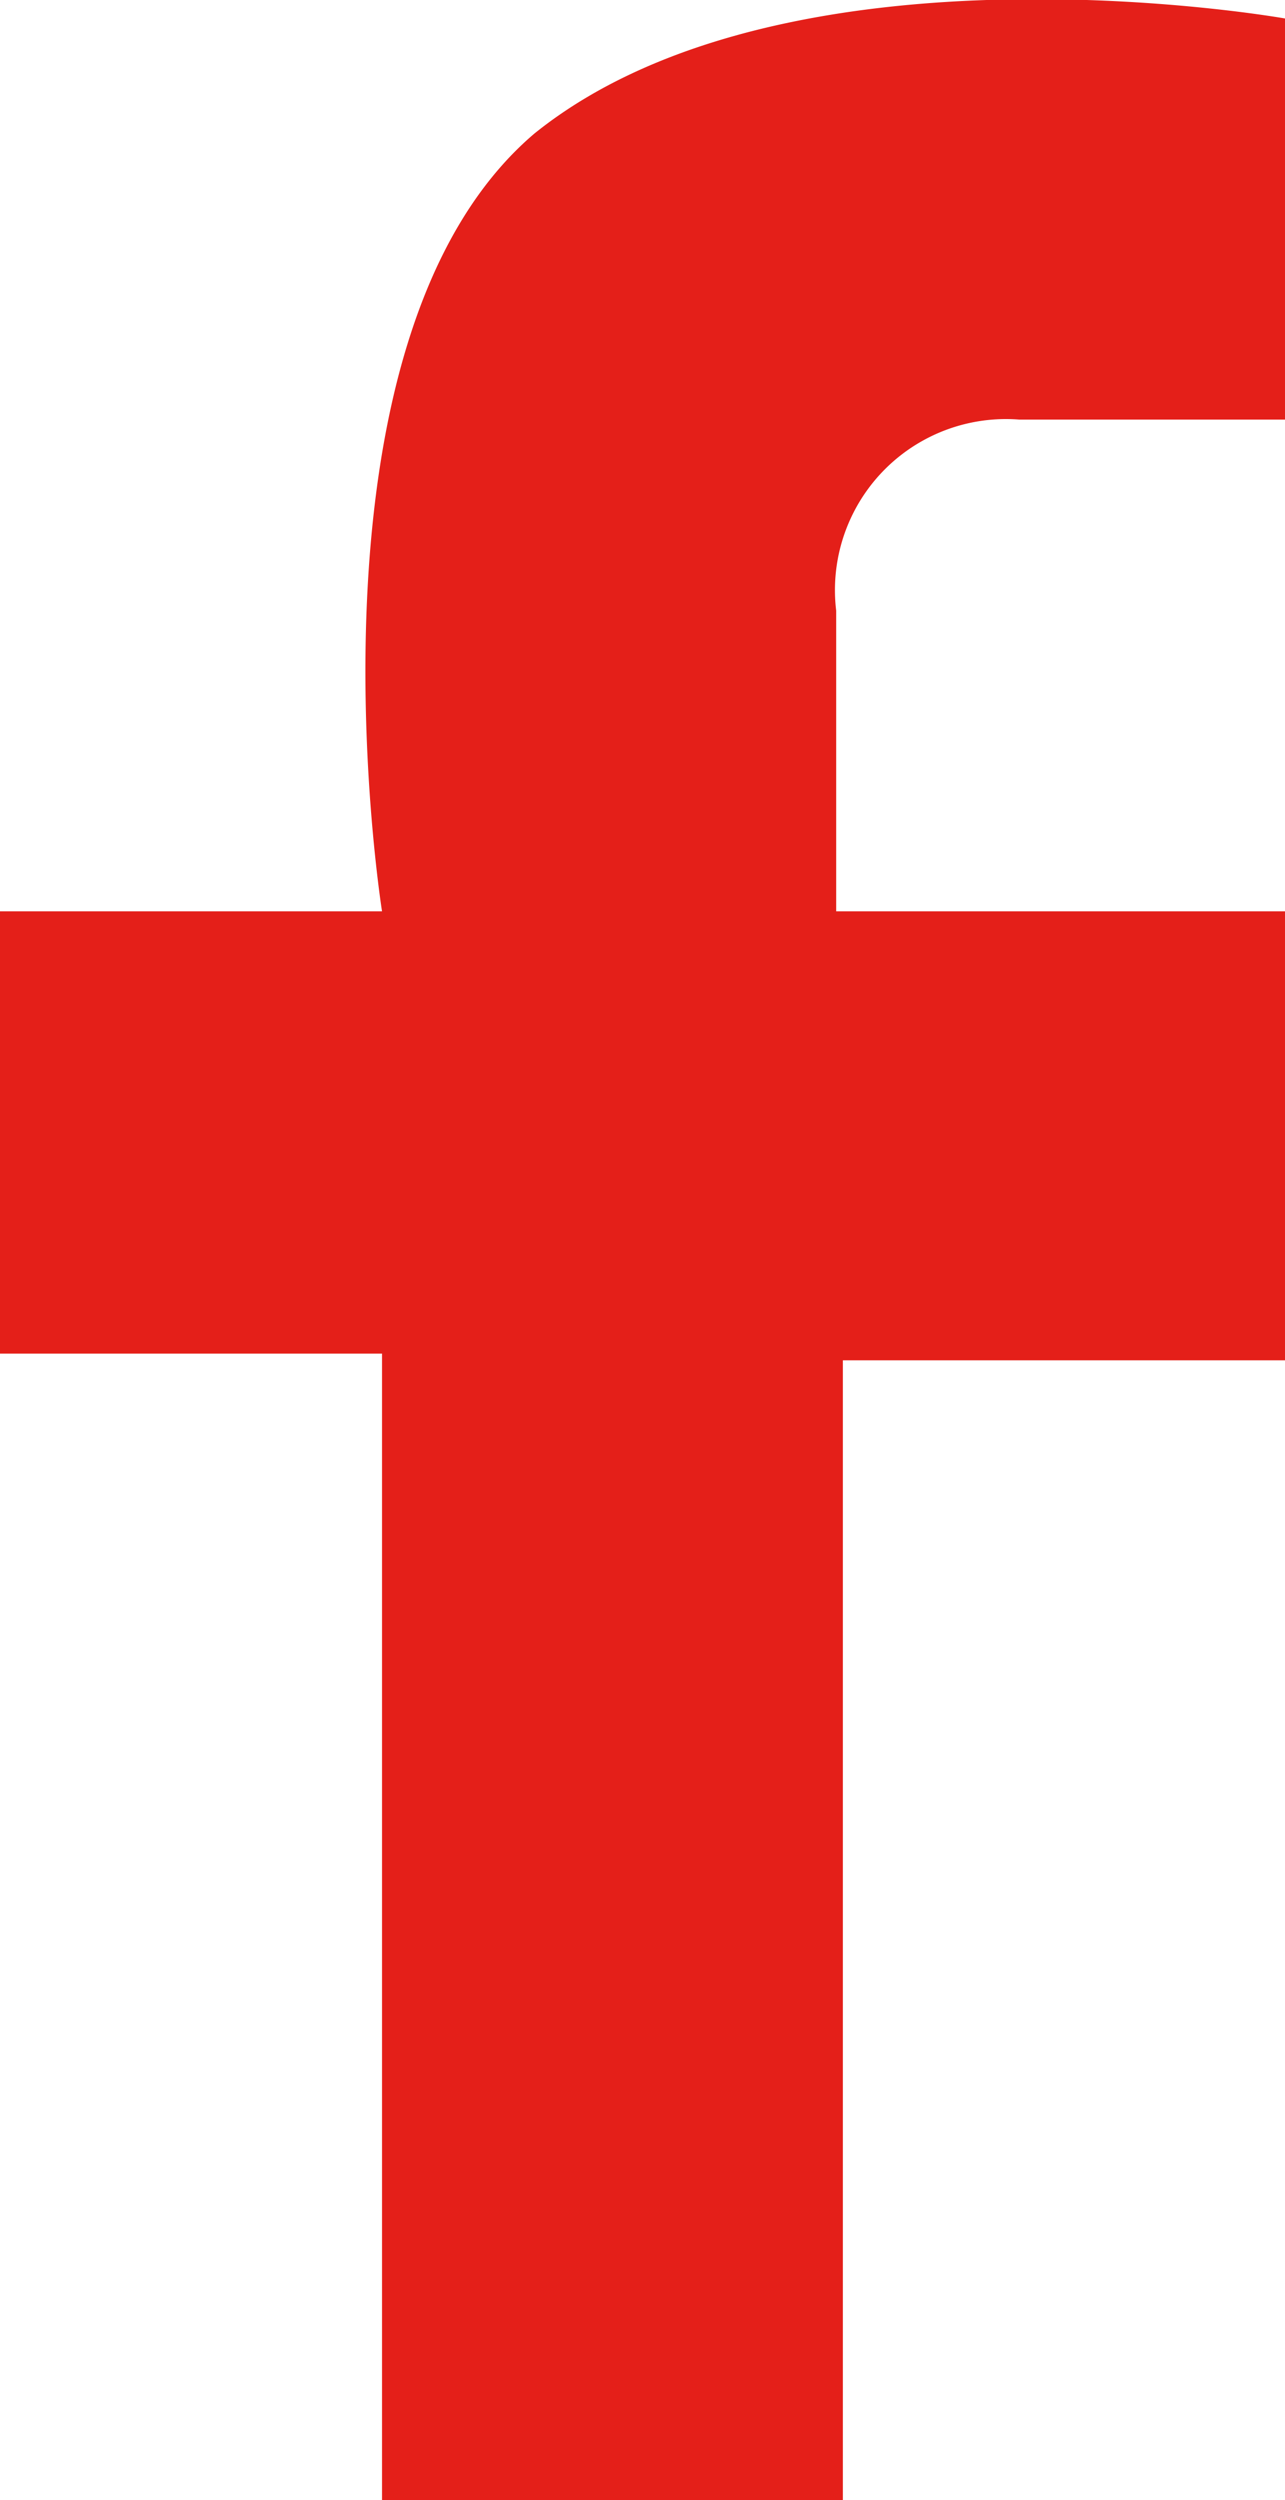 <svg xmlns="http://www.w3.org/2000/svg" width="9.62" height="18.71" viewBox="0 0 9.62 18.71">
  <title>資產 3</title>
  <g id="圖層_2" data-name="圖層 2">
    <g id="icon">
      <path d="M4,1C2.18,2.55,2.86,6.82,2.86,6.82H0v3.31H2.86v8.58H6.31V10.18H9.62V6.82H6.26V4.57A1.28,1.28,0,0,1,7.63,3.14h2v-3S5.9-.53,4,1Z" fill="#e41f19"/>
    </g>
  </g>
</svg>
